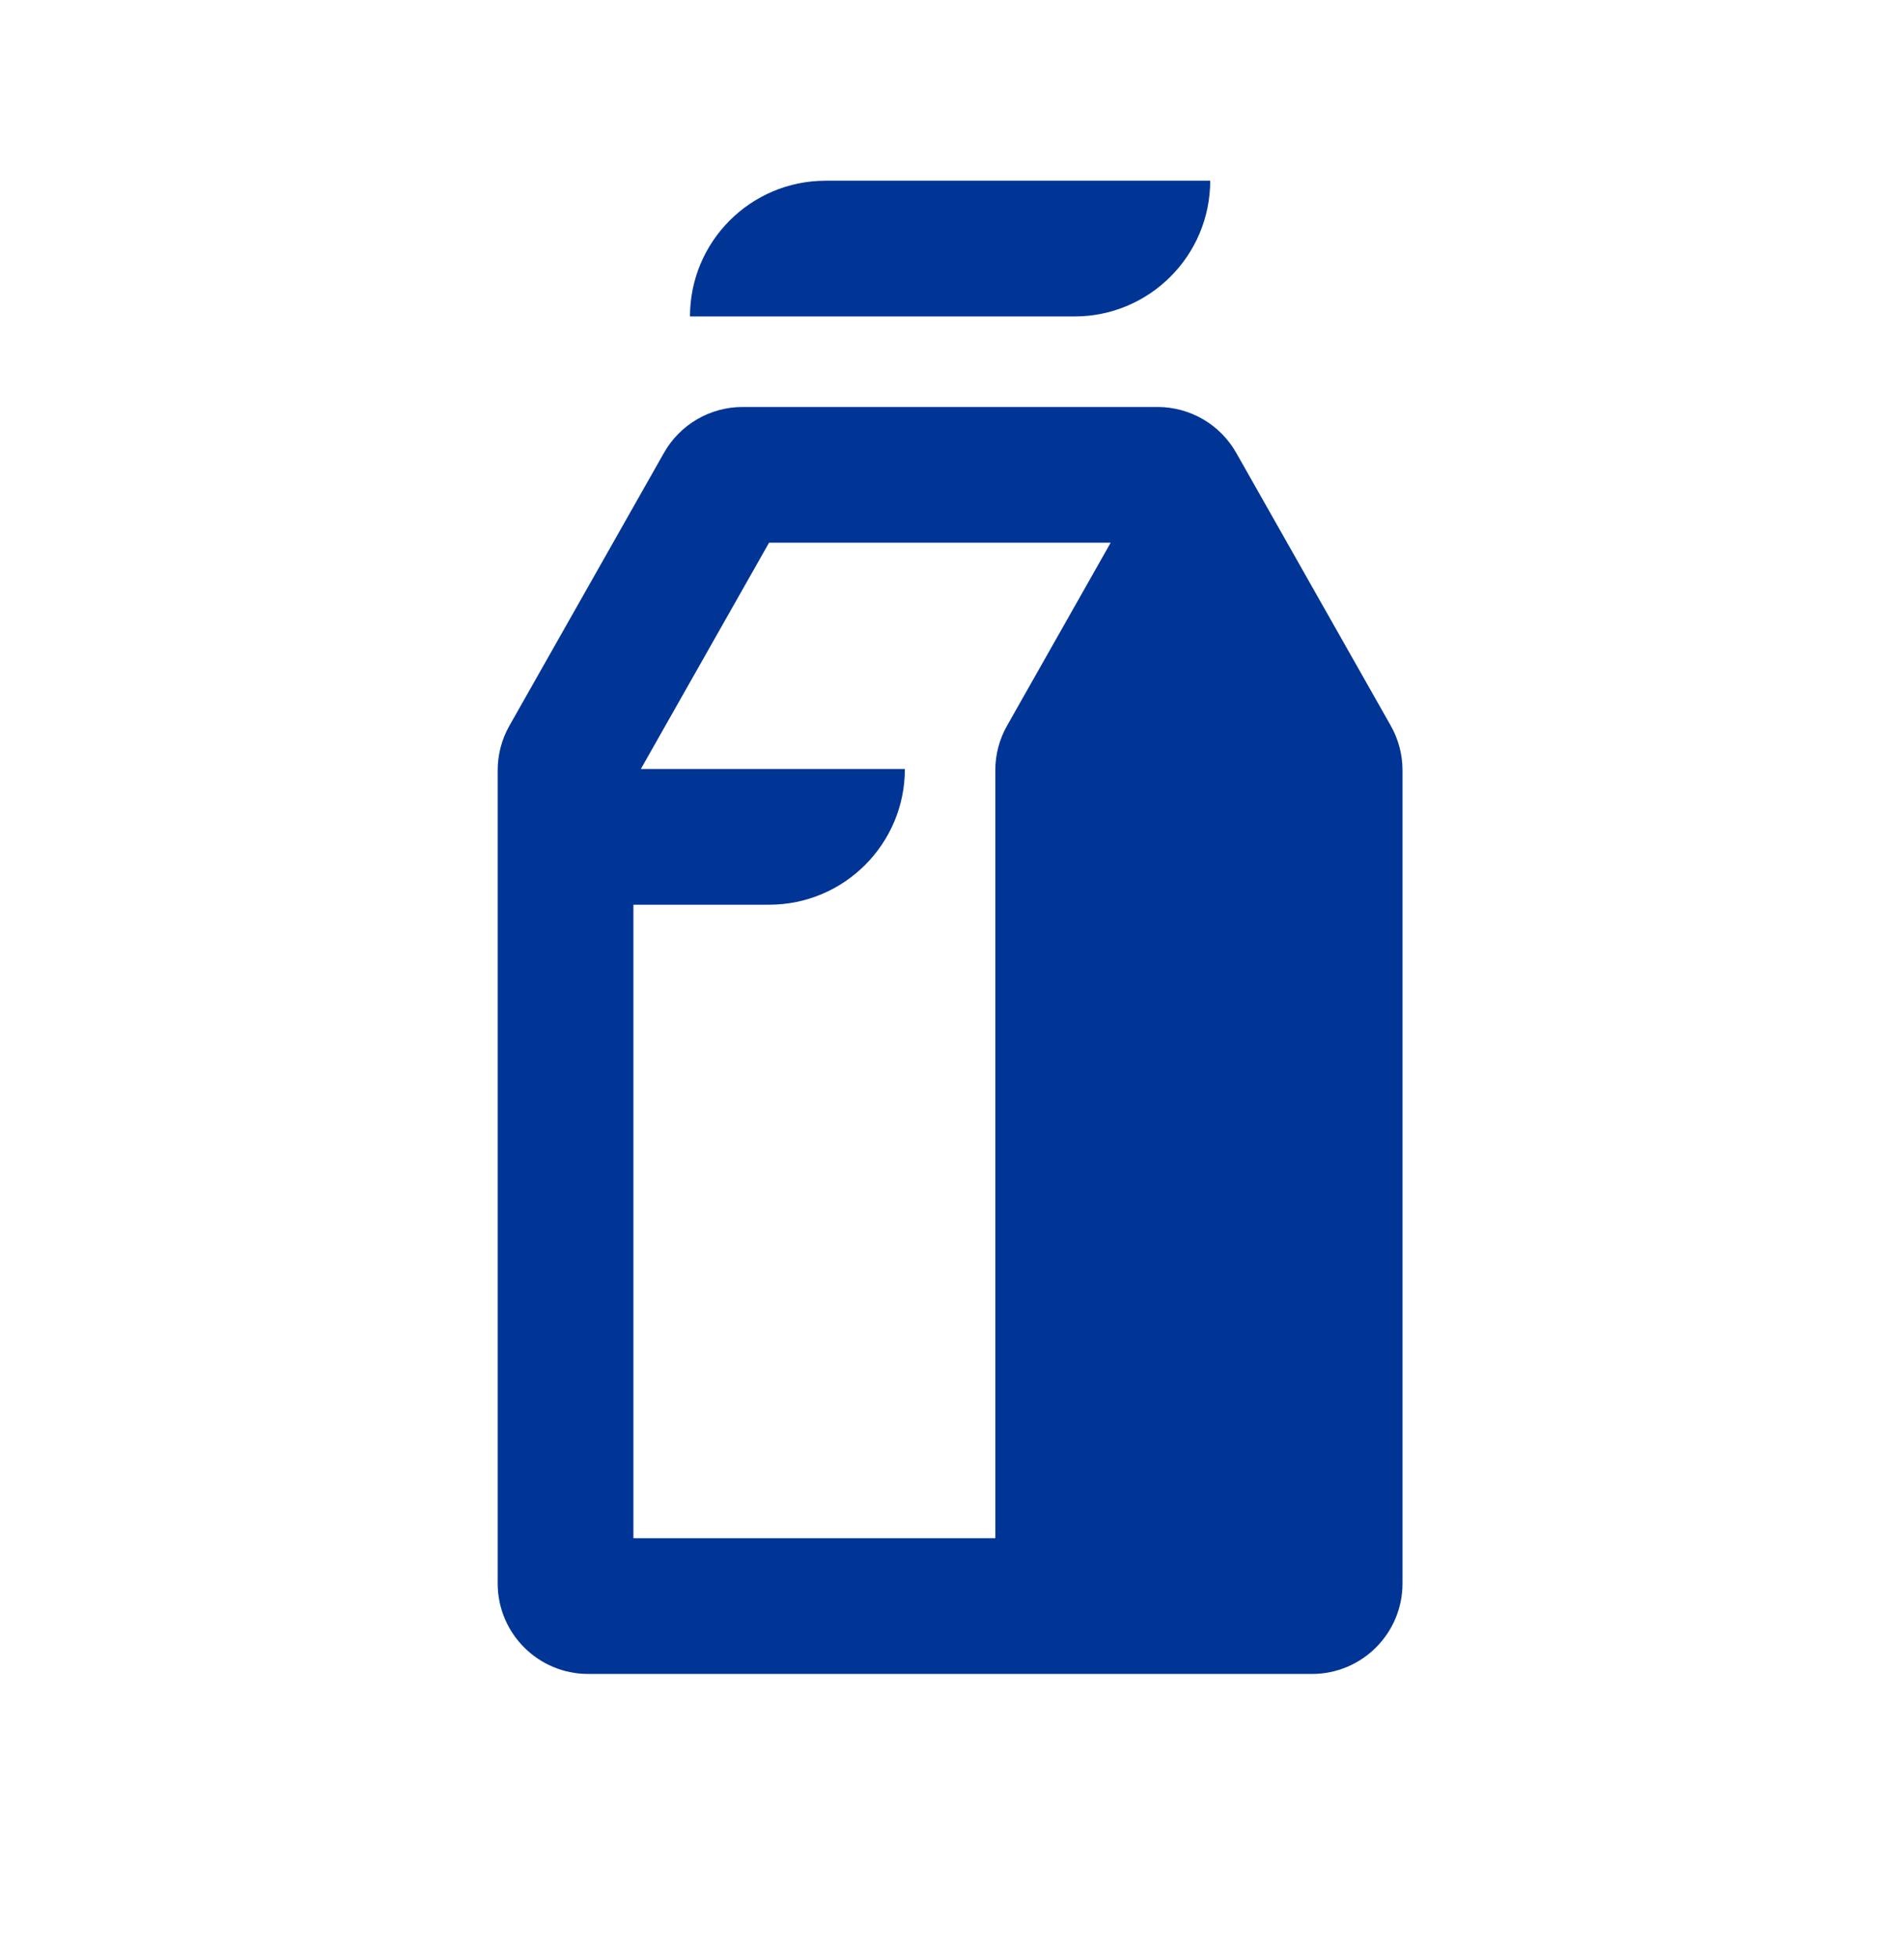 <svg xmlns="http://www.w3.org/2000/svg" width="36" height="37" viewBox="0 0 36 37" fill="none">
<path d="M13.046 5.982C13.046 4.565 14.194 3.416 15.612 3.416L22.882 3.416C22.882 4.833 21.733 5.982 20.316 5.982L13.046 5.982Z" fill="#003595"/>
<path fill-rule="evenodd" clip-rule="evenodd" d="M21.885 7.693C22.502 7.693 23.07 8.024 23.374 8.56L26.295 13.716C26.441 13.973 26.518 14.264 26.518 14.559V29.933C26.518 30.877 25.752 31.643 24.807 31.643H11.121C10.176 31.643 9.41 30.877 9.41 29.933L9.41 14.559C9.41 14.264 9.487 13.973 9.633 13.716L12.554 8.56C12.858 8.024 13.426 7.693 14.043 7.693H21.885ZM12.117 14.536L14.541 10.259H21L19.042 13.716C18.896 13.973 18.819 14.264 18.819 14.559V29.077H11.976L11.976 17.102H14.543C15.96 17.102 17.109 15.953 17.109 14.536H12.117Z" fill="#003595"/>
</svg>
